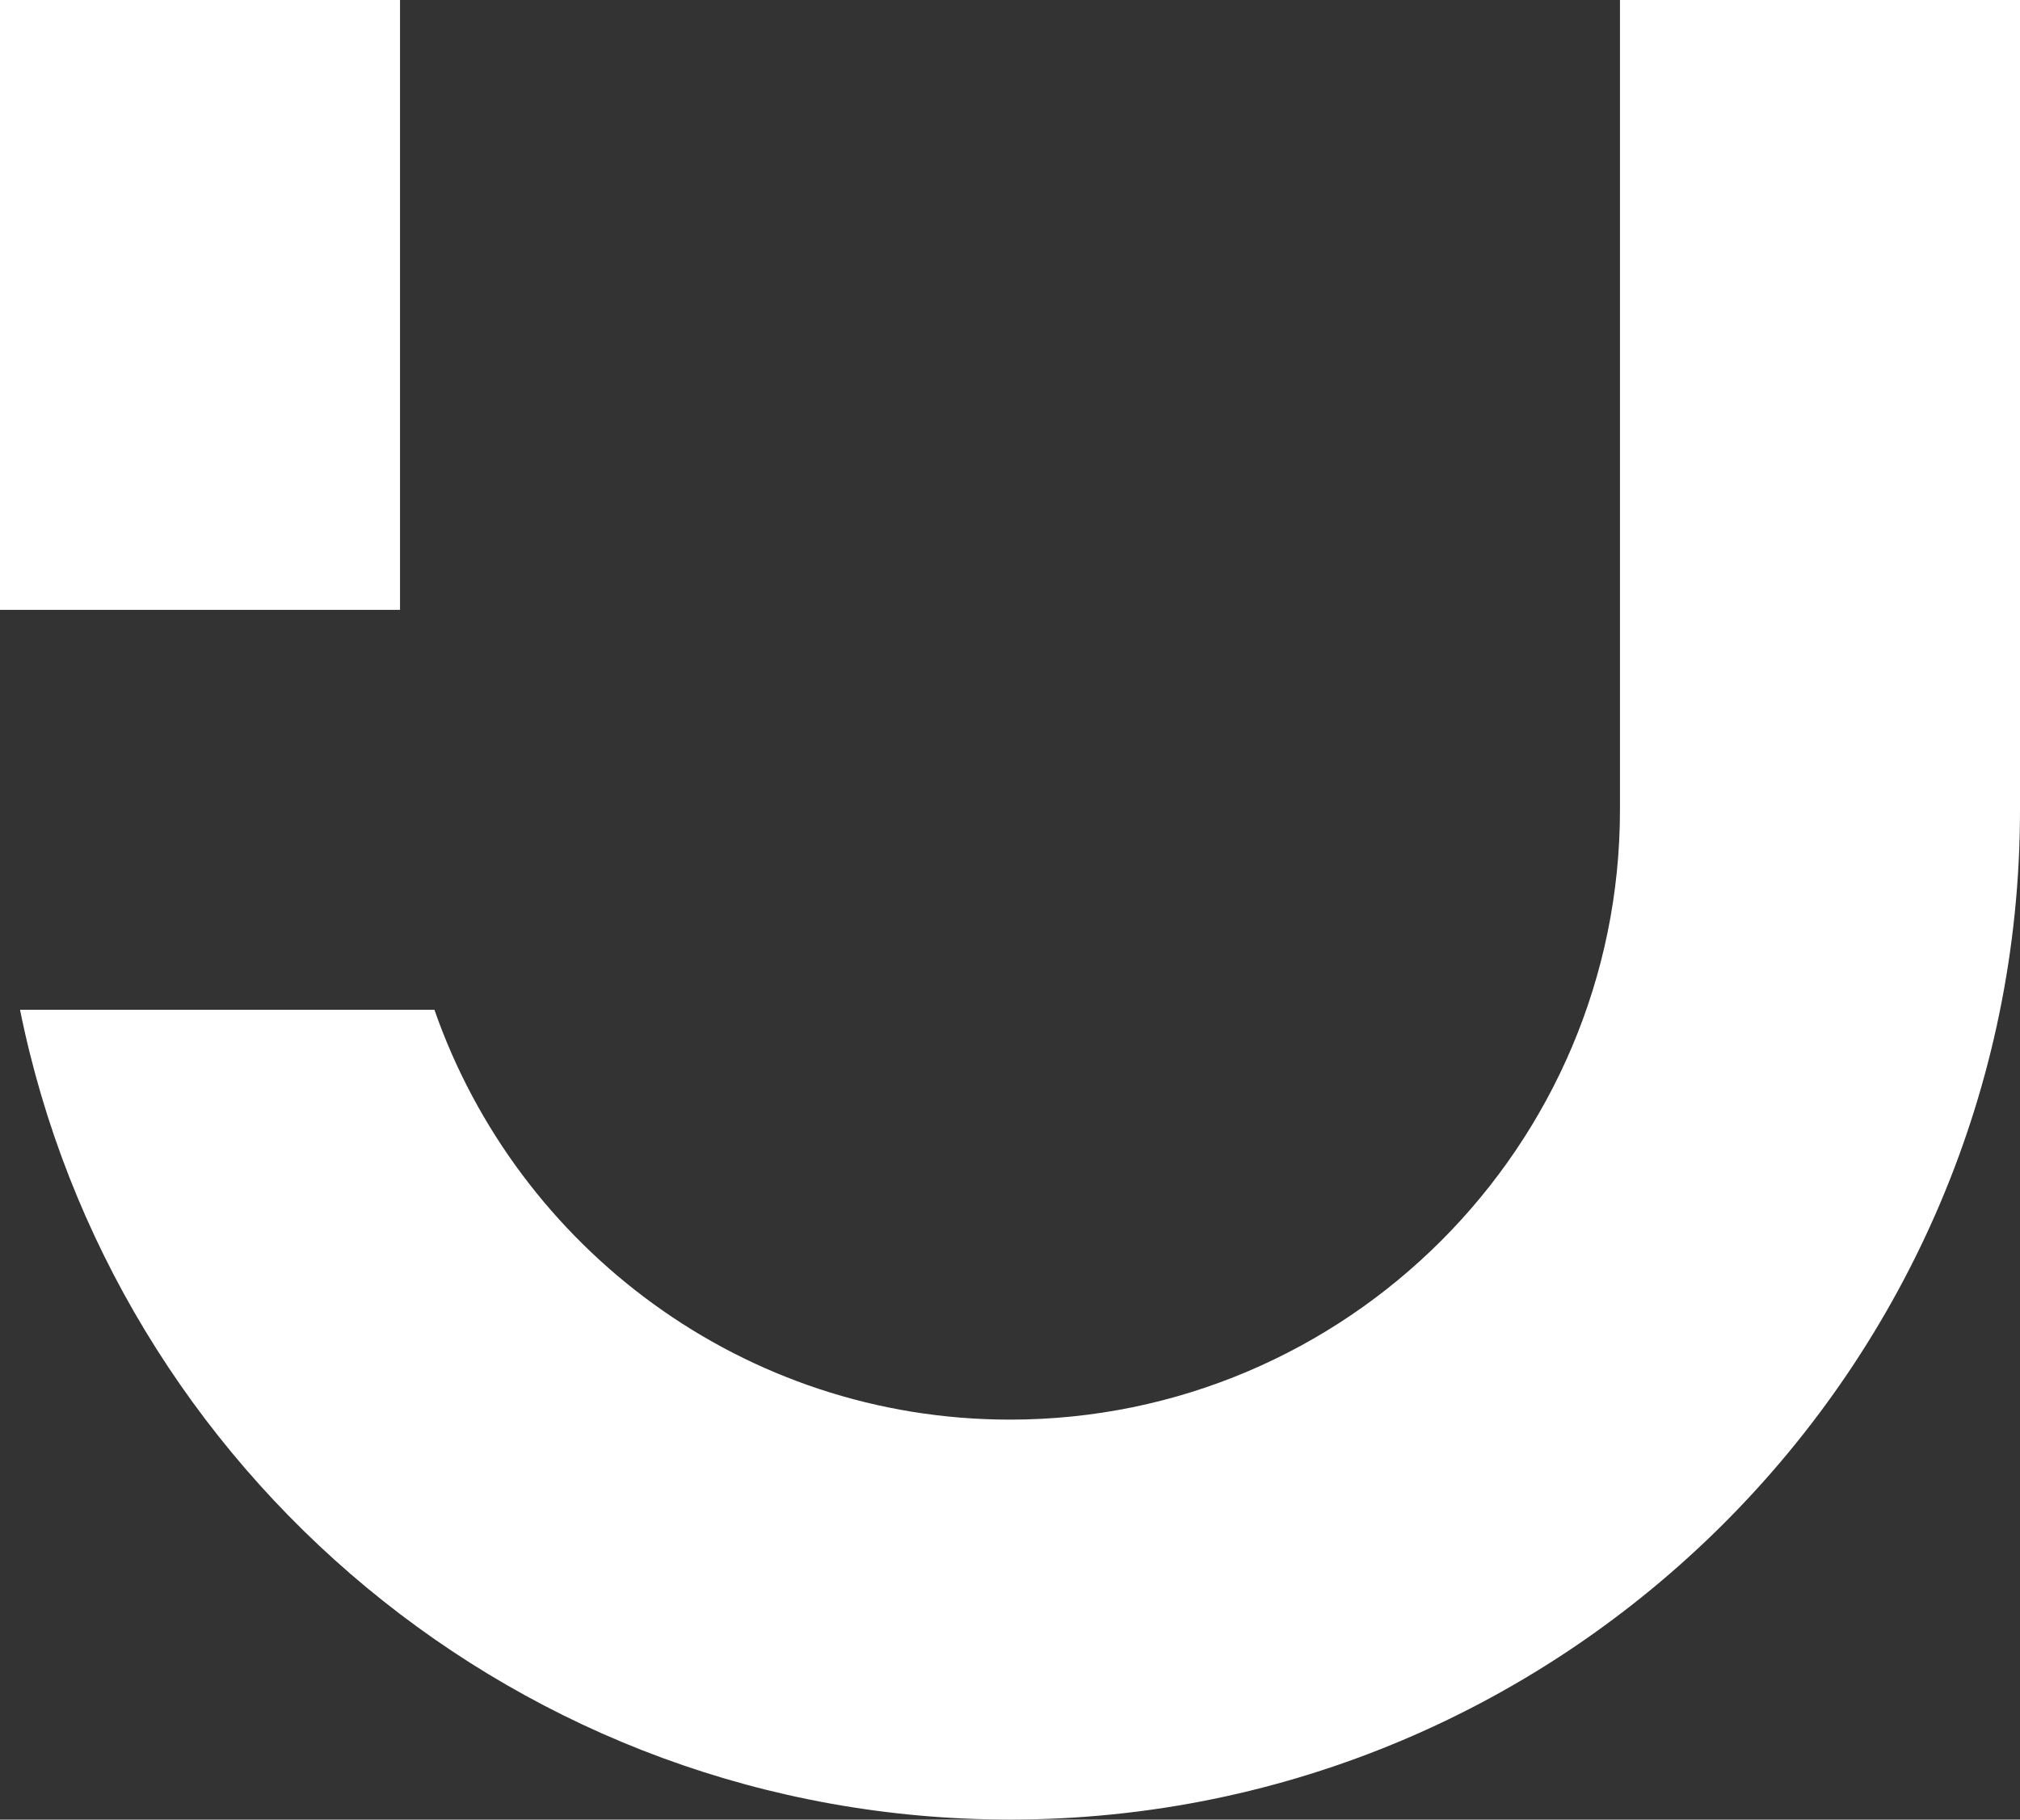 <!-- Generator: Adobe Illustrator 22.0.1, SVG Export Plug-In  -->
<svg version="1.1"
	 xmlns="http://www.w3.org/2000/svg" xmlns:xlink="http://www.w3.org/1999/xlink" xmlns:a="http://ns.adobe.com/AdobeSVGViewerExtensions/3.0/"
	 x="0px" y="0px" width="43.053px" height="38.791px" viewBox="0 0 43.053 38.791"
	 style="enable-background:new 0 0 43.053 38.791;" xml:space="preserve">
<rect x="0" y="0" width="43.053" height="38.791" fill="#333333" stroke="none"/>
<style type="text/css">
	.st0{fill:#FFFFFF;}
</style>
<defs>
</defs>
<g>
	<rect class="st0" width="8.526" height="13.001"/>
	<path class="st0" d="M34.527,0v17.264c0,7.168-5.832,13-13.001,13c-5.674,0-10.497-3.659-12.267-8.737H0.427
		c1.984,9.834,10.689,17.263,21.099,17.263c11.87,0,21.527-9.656,21.527-21.526V0H34.527z"/>
</g>
</svg>